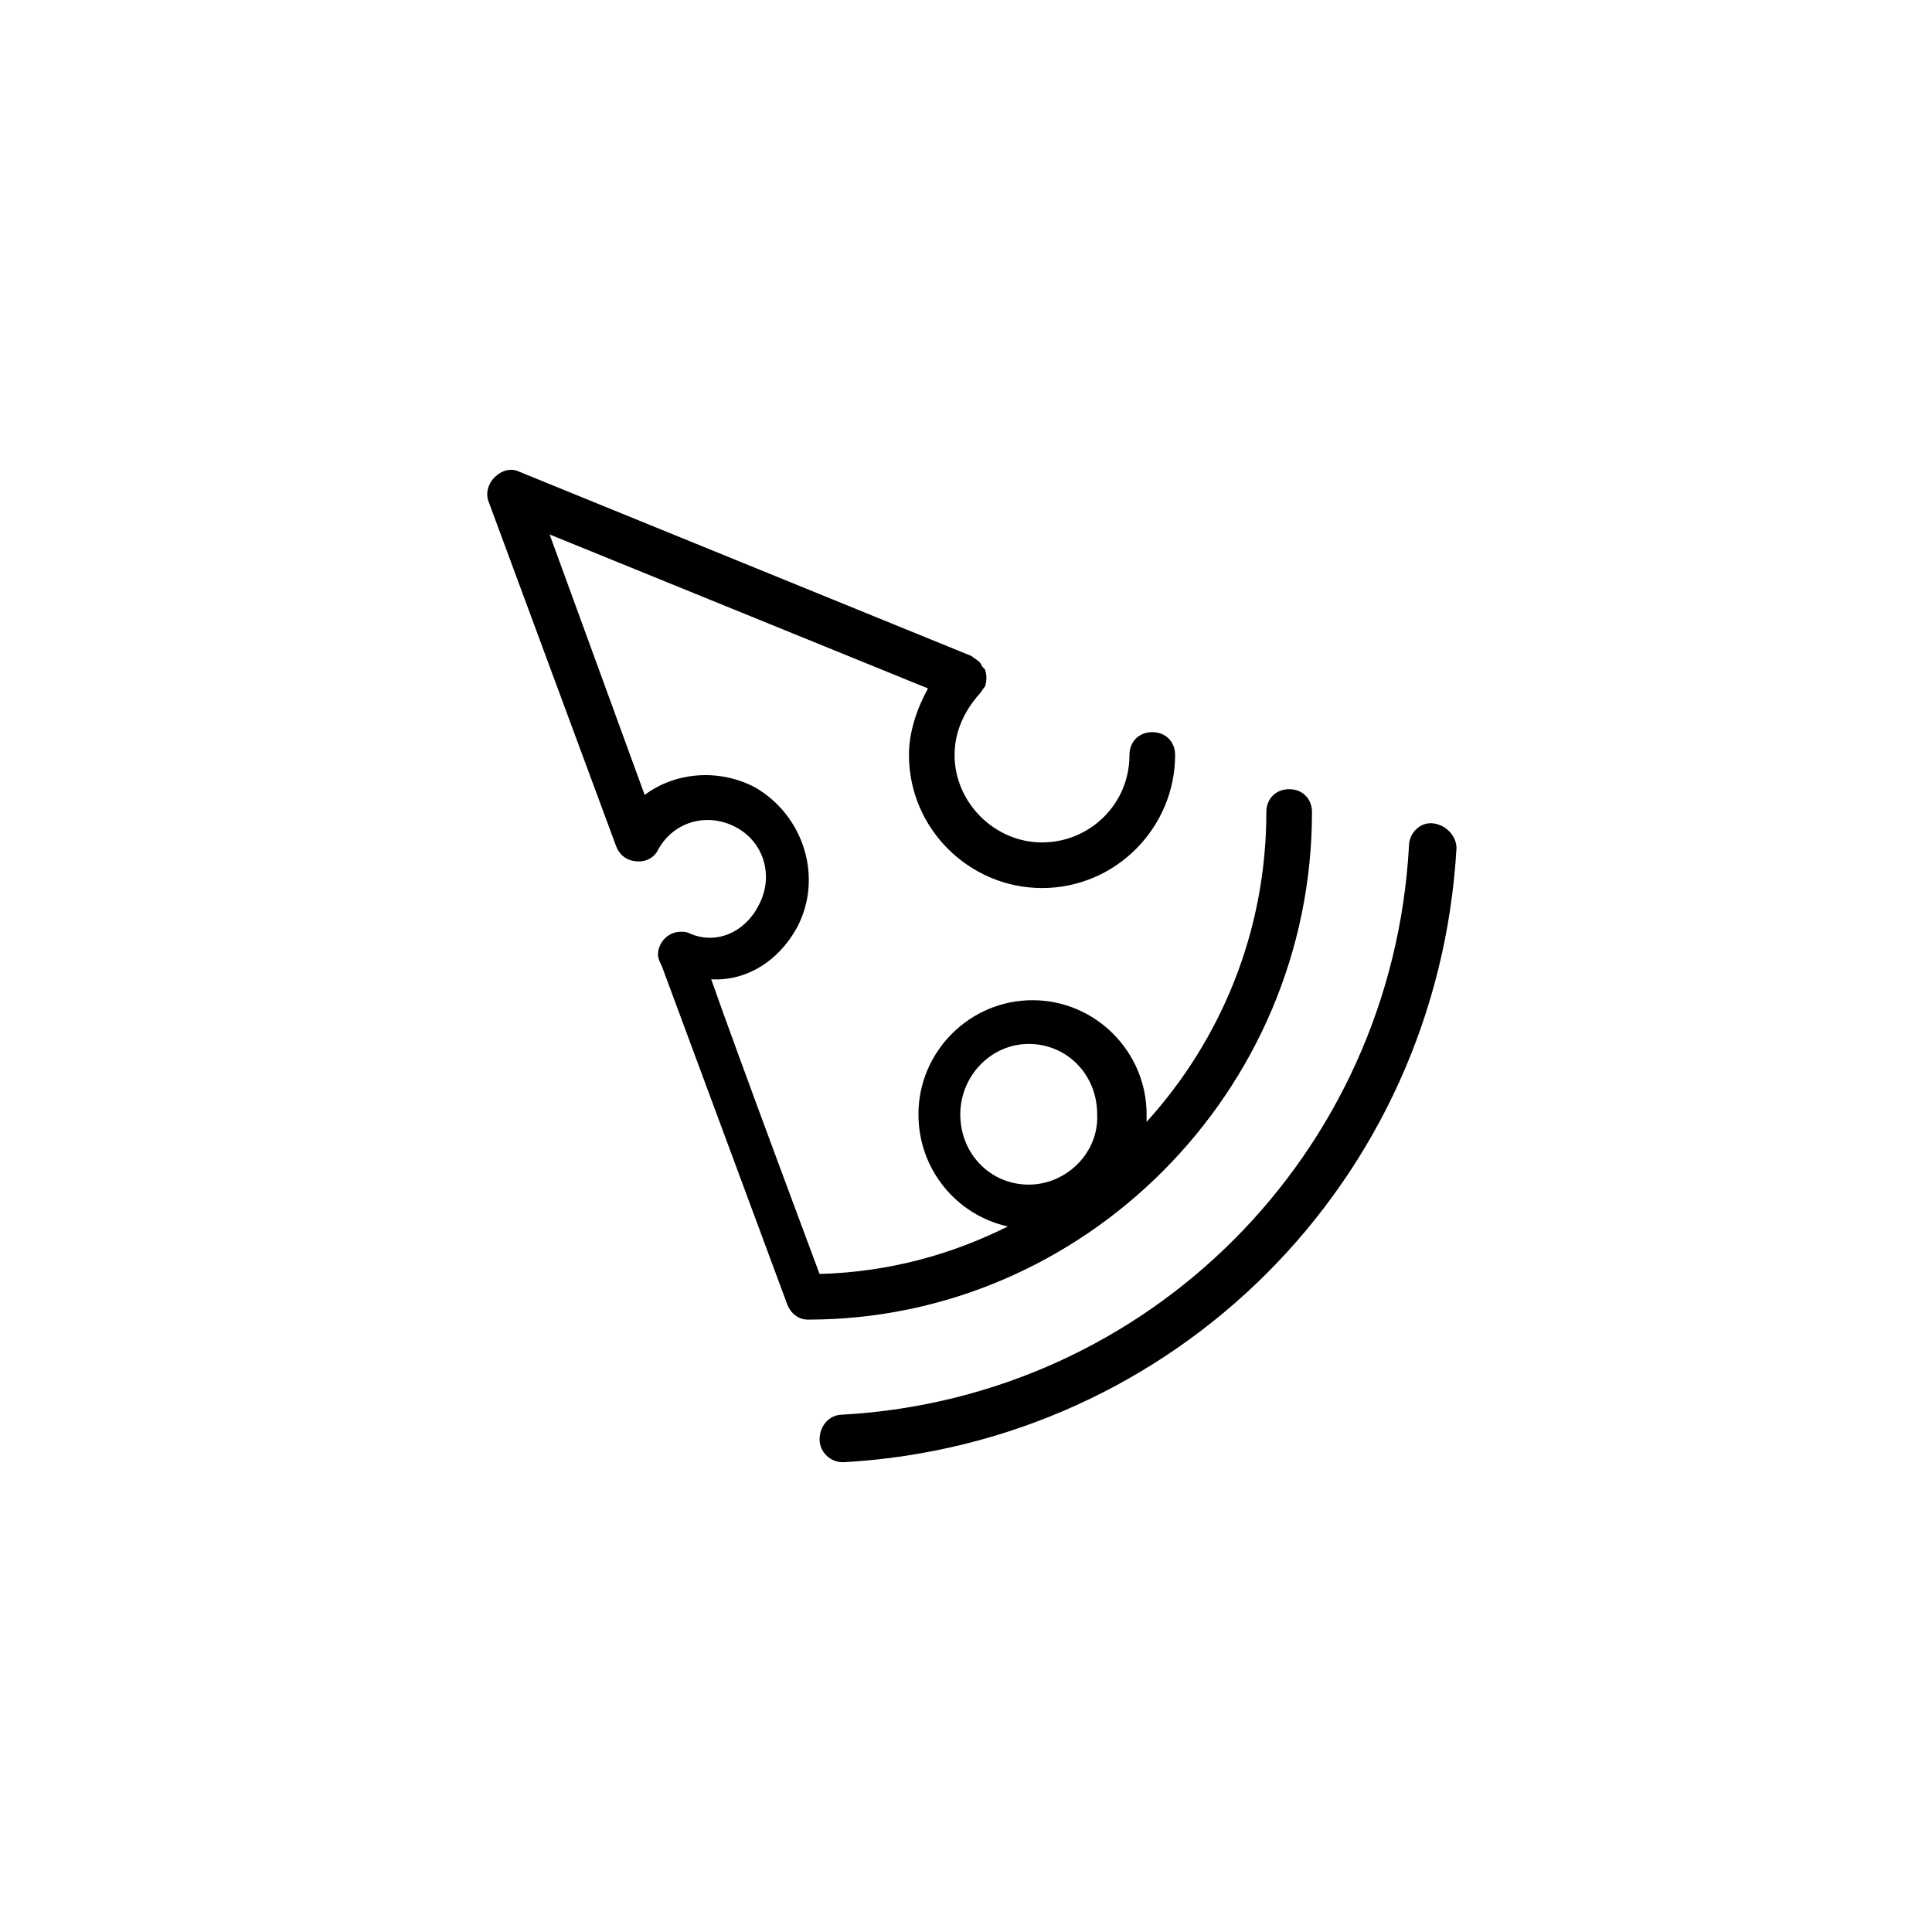 <?xml version="1.0" encoding="UTF-8"?>
<!-- Uploaded to: SVG Repo, www.svgrepo.com, Generator: SVG Repo Mixer Tools -->
<svg fill="#000000" width="800px" height="800px" version="1.1" viewBox="144 144 512 512" xmlns="http://www.w3.org/2000/svg">
 <g>
  <path d="m523.94 362.21c-3.527-0.504-6.551 2.519-6.551 6.047-4.535 81.617-69.023 146.11-150.14 150.64-3.527 0-6.047 3.023-6.047 6.551 0 3.527 3.023 6.047 6.047 6.047h0.504c87.664-5.043 157.19-74.566 162.23-162.73 0-3.023-2.519-6.047-6.043-6.551z"/>
  <path d="m491.69 359.19c0-3.527-2.519-6.047-6.047-6.047-3.527 0-6.047 2.519-6.047 6.047 0 31.738-12.09 60.457-31.738 82.121v-2.016c0-16.625-13.602-30.23-30.23-30.23-16.625 0-30.23 13.602-30.23 30.23 0 14.609 10.078 26.703 23.68 29.727-15.113 7.559-31.738 12.09-49.879 12.594 0 0-21.664-57.938-28.719-78.09 9.07 0.504 17.633-4.535 22.672-13.602 7.055-13.098 2.016-29.727-11.082-37.281-9.574-5.039-21.16-4.031-29.223 2.016l-25.191-69.023 100.27 40.805c-3.023 5.543-5.039 11.586-5.039 17.633 0 19.648 16.121 35.266 35.266 35.266 19.648 0 35.266-16.121 35.266-35.266 0-3.527-2.519-6.047-6.047-6.047-3.527 0-6.047 2.519-6.047 6.047 0 13.098-10.578 23.176-23.176 23.176-12.594 0-23.176-10.578-23.176-23.176 0-6.047 2.519-11.586 6.551-16.121 0.504-0.504 1.008-1.512 1.512-2.016 0.504-1.512 0.504-3.023 0-4.535l-0.504-0.504c-0.504-0.504-0.504-1.008-1.008-1.512-0.504-0.504-1.512-1.008-2.016-1.512l-119.91-48.871c-2.016-1.008-4.535-0.504-6.551 1.512-1.512 1.512-2.519 4.031-1.512 6.551l33.754 91.191c1.008 2.519 3.023 4.031 6.047 4.031 2.016 0 4.031-1.008 5.039-3.023 4.031-7.559 13.098-10.078 20.656-6.047s10.078 13.098 6.047 20.656c-3.527 7.055-11.082 10.578-18.137 7.559-1.008-0.504-1.512-0.504-2.519-0.504-3.527 0-6.047 3.023-6.047 6.047 0 1.008 0.504 2.016 1.008 3.023l33.25 89.68c1.008 2.519 3.023 4.031 5.543 4.031 73.059-0.004 133.52-60.461 133.52-134.52zm-75.066 98.746c-10.078 0-18.137-8.062-18.137-18.641 0-10.078 8.062-18.641 18.137-18.641 10.078 0 18.137 8.062 18.137 18.641 0.504 10.074-8.062 18.641-18.137 18.641z"/>
 </g>
</svg>